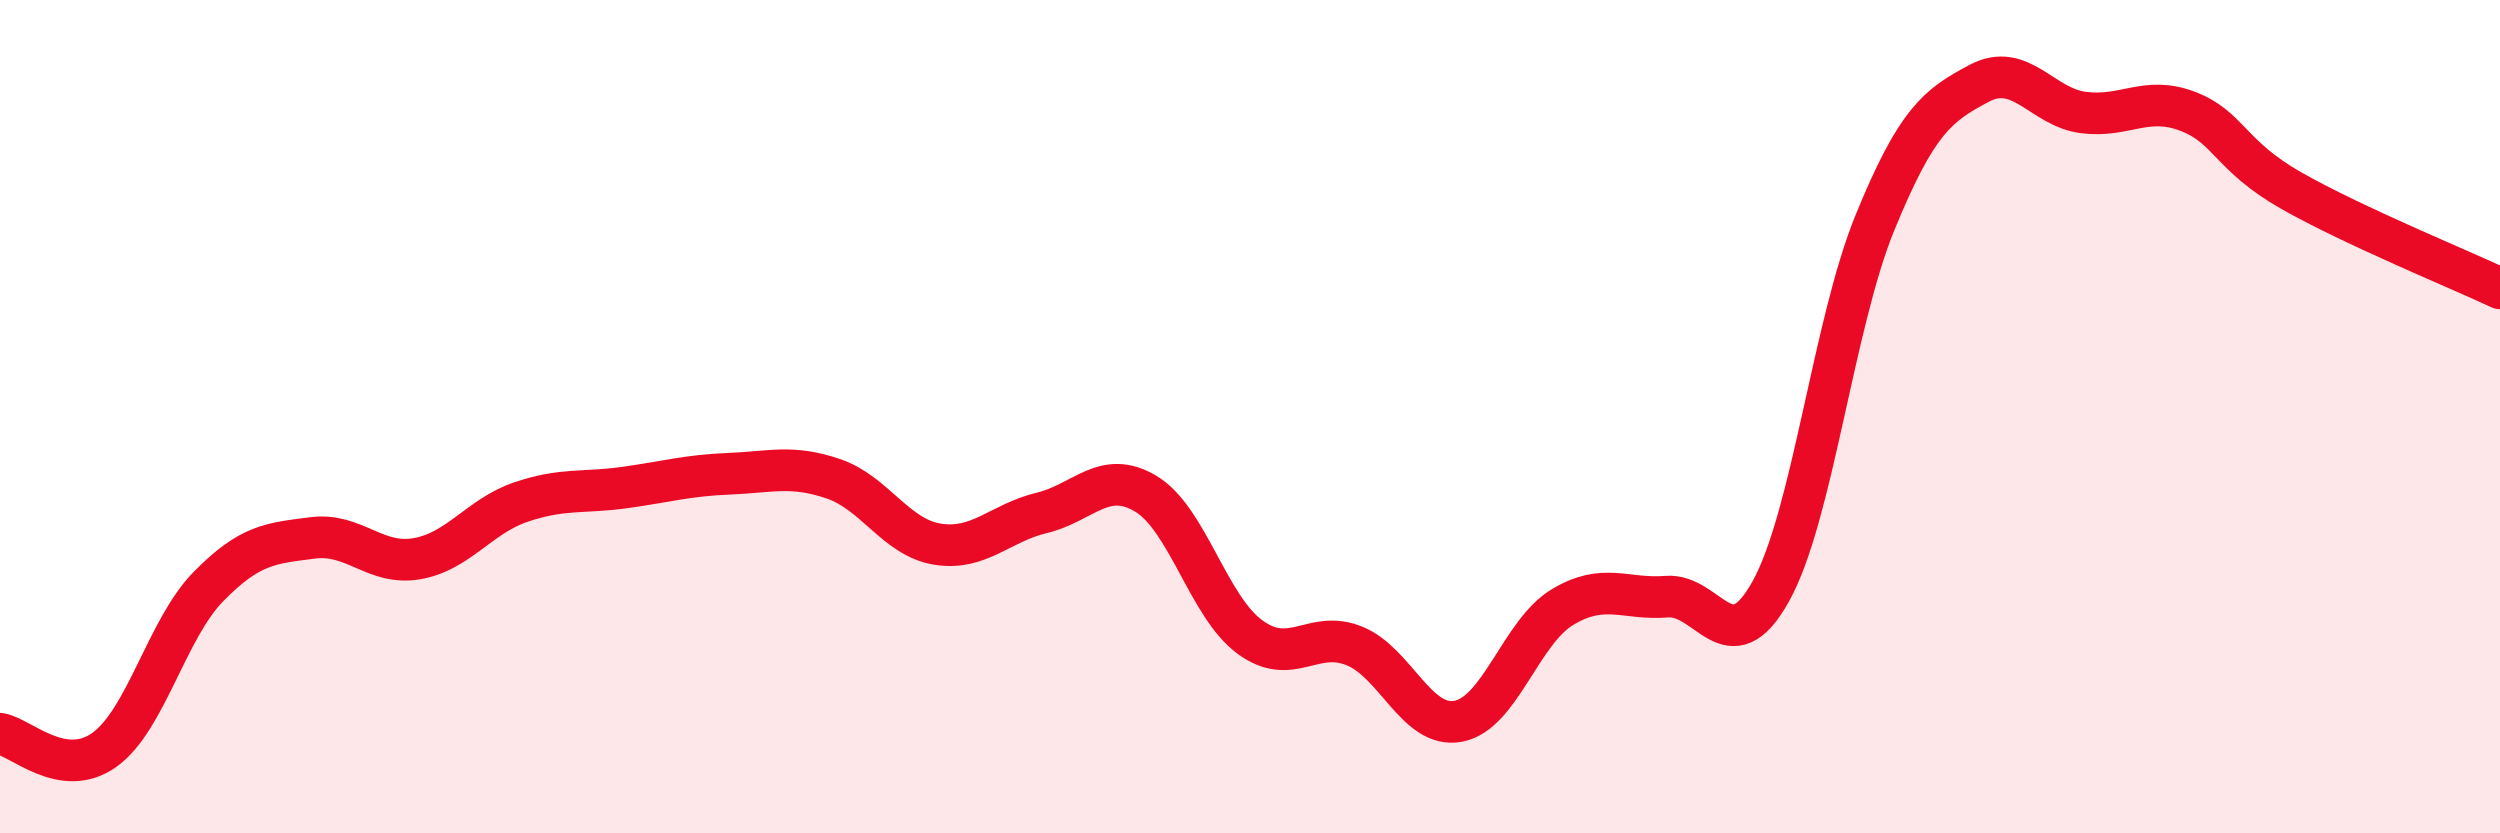 
    <svg width="60" height="20" viewBox="0 0 60 20" xmlns="http://www.w3.org/2000/svg">
      <path
        d="M 0,17.61 C 0.5,17.69 1.5,18.71 2.5,18 C 3.5,17.29 4,15.1 5,14.08 C 6,13.06 6.5,13.04 7.5,12.91 C 8.5,12.78 9,13.58 10,13.41 C 11,13.24 11.5,12.39 12.5,12.05 C 13.5,11.71 14,11.84 15,11.7 C 16,11.56 16.5,11.41 17.5,11.37 C 18.5,11.33 19,11.15 20,11.49 C 21,11.83 21.5,12.9 22.5,13.06 C 23.5,13.22 24,12.55 25,12.31 C 26,12.07 26.5,11.25 27.5,11.85 C 28.5,12.45 29,14.56 30,15.29 C 31,16.02 31.5,15.1 32.5,15.5 C 33.5,15.9 34,17.5 35,17.31 C 36,17.12 36.5,15.17 37.5,14.57 C 38.5,13.97 39,14.4 40,14.32 C 41,14.24 41.5,15.99 42.5,14.19 C 43.5,12.39 44,7.78 45,5.34 C 46,2.9 46.5,2.53 47.5,2 C 48.5,1.47 49,2.57 50,2.7 C 51,2.83 51.5,2.29 52.5,2.67 C 53.5,3.05 53.5,3.73 55,4.58 C 56.5,5.43 59,6.45 60,6.92L60 20L0 20Z"
        fill="#EB0A25"
        opacity="0.1"
        stroke-linecap="round"
        stroke-linejoin="round"
      />
      <path
        d="M 0,17.61 C 0.5,17.69 1.5,18.71 2.5,18 C 3.5,17.29 4,15.1 5,14.08 C 6,13.06 6.5,13.04 7.5,12.91 C 8.5,12.78 9,13.58 10,13.41 C 11,13.24 11.5,12.39 12.5,12.05 C 13.5,11.71 14,11.84 15,11.7 C 16,11.56 16.5,11.41 17.5,11.37 C 18.5,11.33 19,11.15 20,11.49 C 21,11.83 21.5,12.9 22.5,13.06 C 23.5,13.22 24,12.55 25,12.31 C 26,12.07 26.5,11.25 27.5,11.85 C 28.5,12.45 29,14.56 30,15.29 C 31,16.02 31.5,15.1 32.5,15.5 C 33.5,15.9 34,17.5 35,17.31 C 36,17.12 36.5,15.17 37.5,14.57 C 38.5,13.97 39,14.4 40,14.32 C 41,14.24 41.5,15.99 42.5,14.19 C 43.5,12.39 44,7.78 45,5.34 C 46,2.9 46.5,2.53 47.5,2 C 48.5,1.47 49,2.57 50,2.7 C 51,2.83 51.5,2.29 52.5,2.67 C 53.5,3.05 53.5,3.73 55,4.58 C 56.5,5.43 59,6.45 60,6.92"
        stroke="#EB0A25"
        stroke-width="1"
        fill="none"
        stroke-linecap="round"
        stroke-linejoin="round"
      />
    </svg>
  